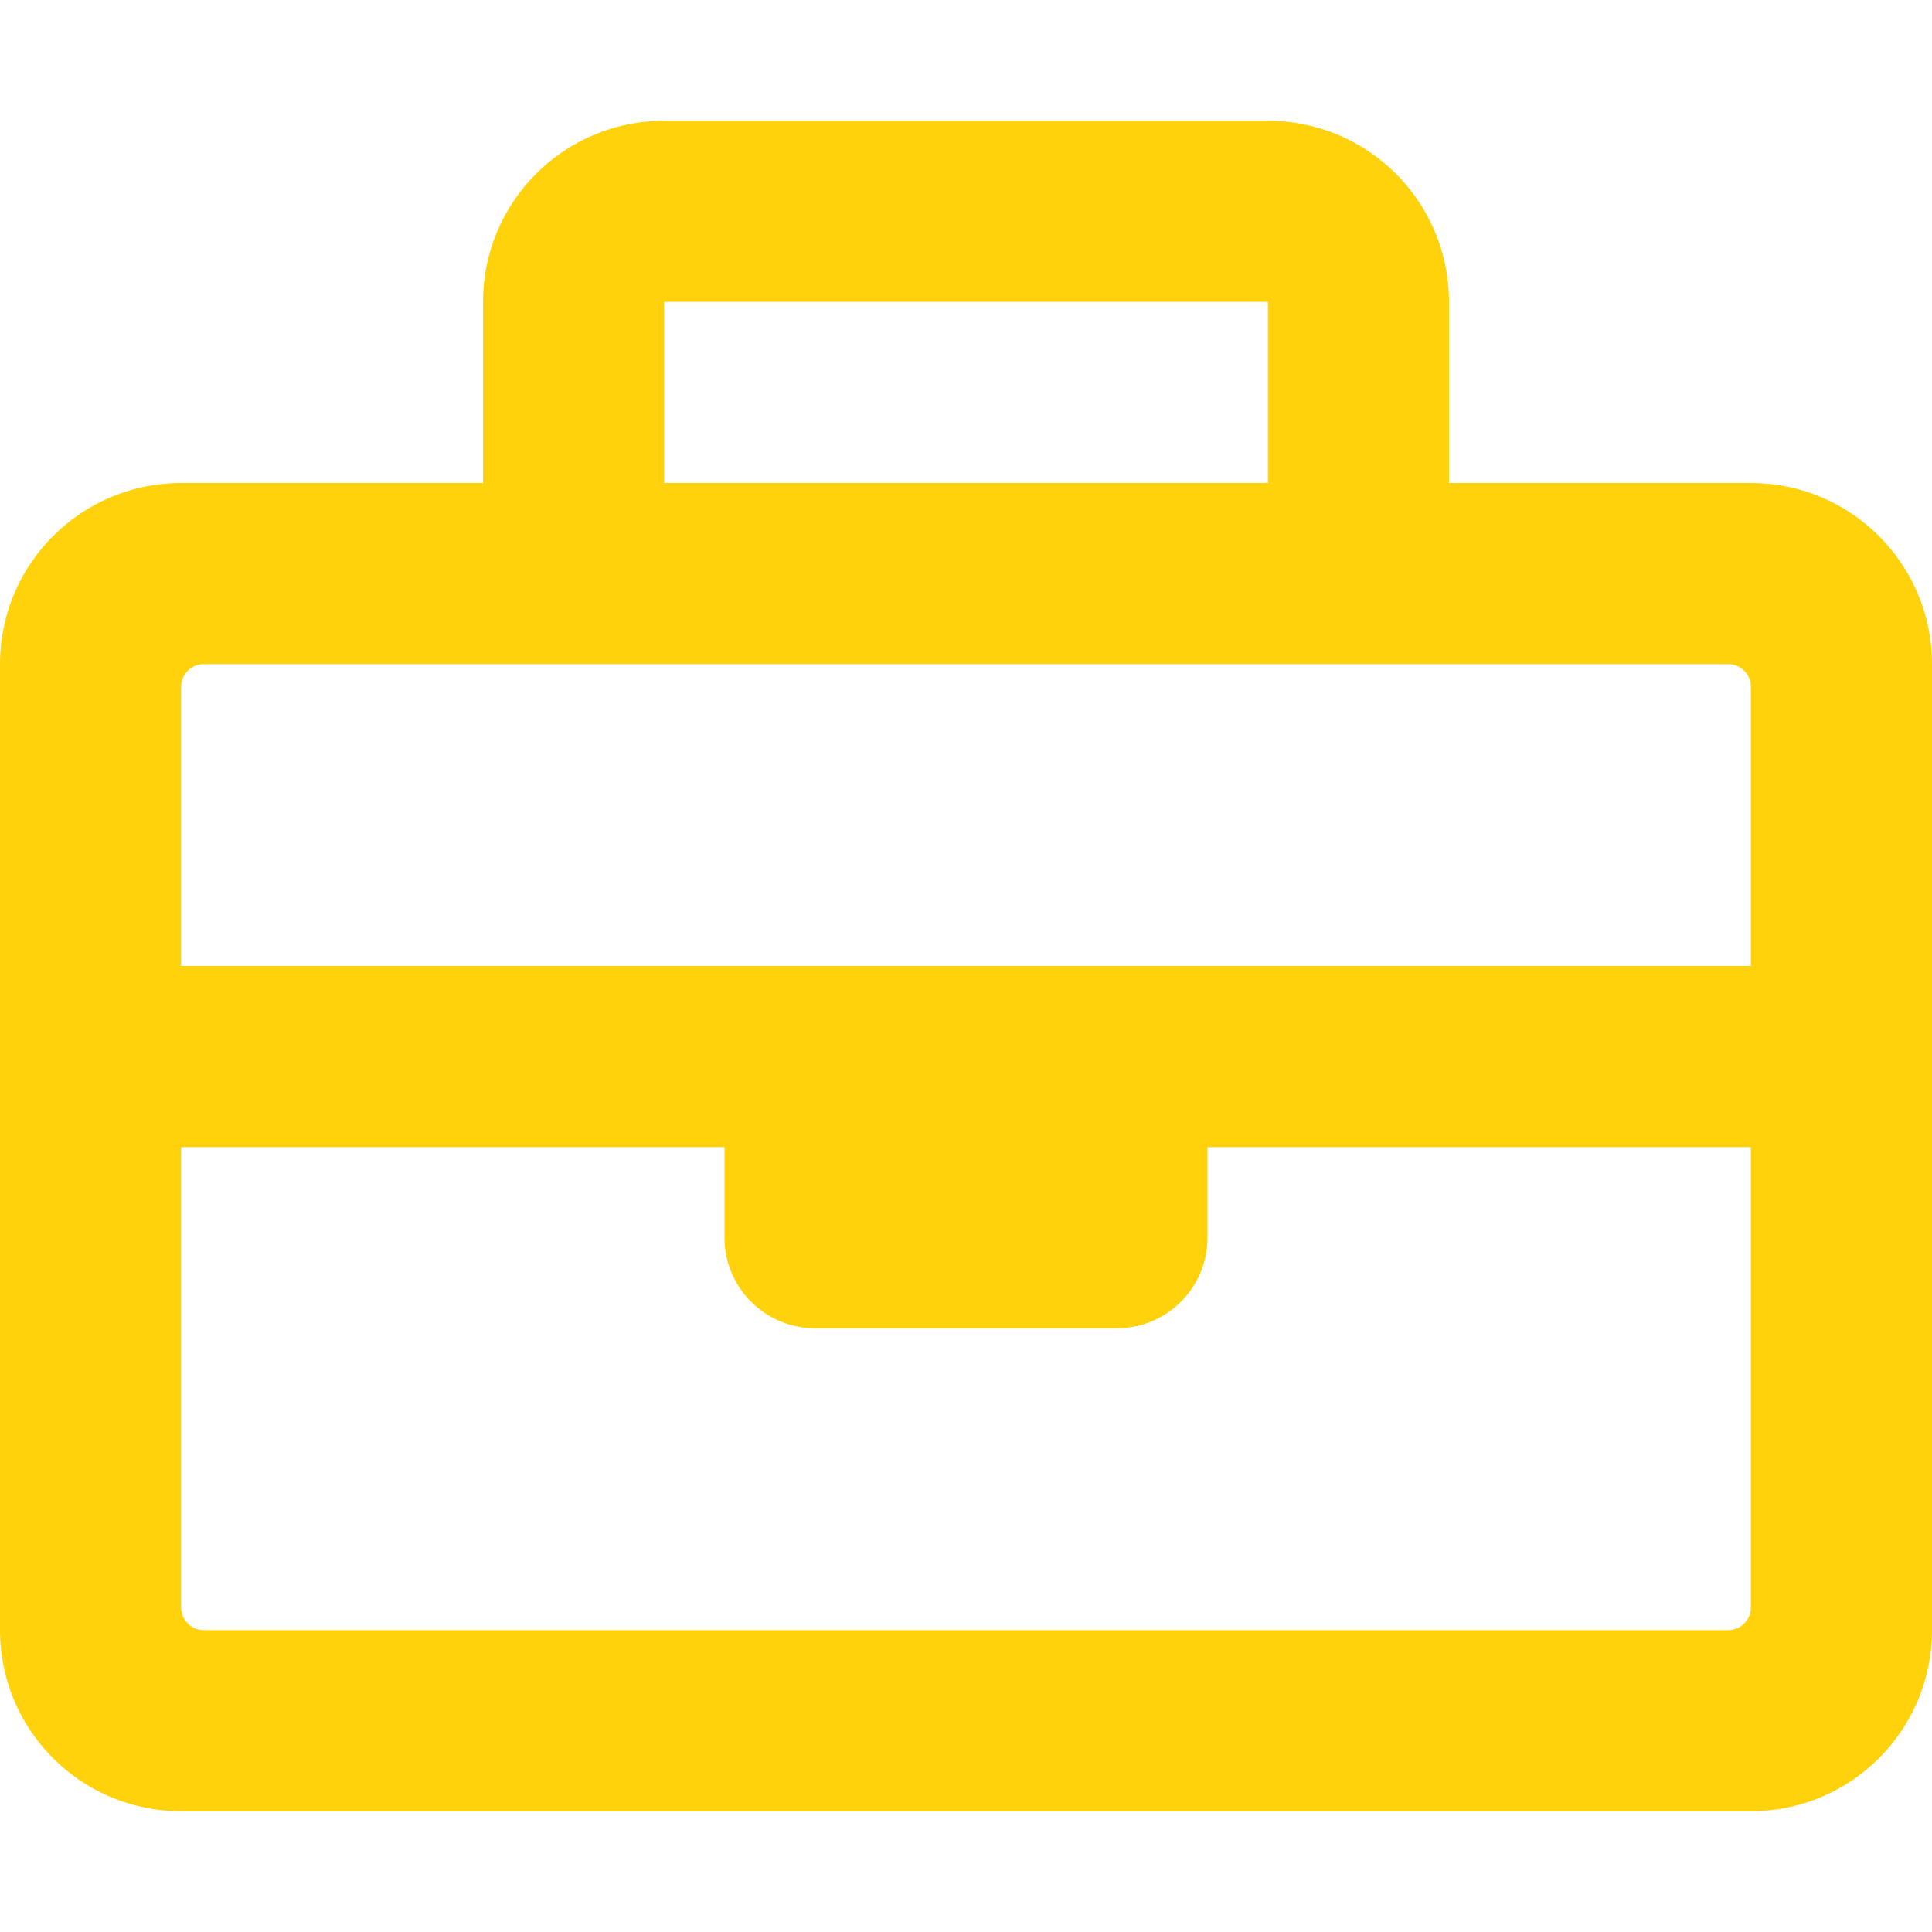 <svg width="24" height="24" viewBox="0 0 24 24" fill="none" xmlns="http://www.w3.org/2000/svg">
<path d="M21.75 6H18V3.75C18 2.507 16.993 1.5 15.75 1.5H8.25C7.007 1.5 6 2.507 6 3.75V6H2.25C1.007 6 0 7.007 0 8.25V20.25C0 21.493 1.007 22.5 2.25 22.5H21.75C22.993 22.5 24 21.493 24 20.25V8.25C24 7.007 22.993 6 21.75 6ZM8.25 3.75H15.75V6H8.25V3.75ZM2.531 8.25H21.469C21.624 8.25 21.75 8.376 21.75 8.531V12H2.25V8.531C2.25 8.376 2.376 8.25 2.531 8.25ZM21.469 20.25H2.531C2.376 20.25 2.25 20.124 2.25 19.969V14.25H9V15.375C9 15.996 9.504 16.5 10.125 16.5H13.875C14.496 16.5 15 15.996 15 15.375V14.25H21.75V19.969C21.75 20.124 21.624 20.25 21.469 20.25Z" fill="#FFD20B"/>
</svg>
